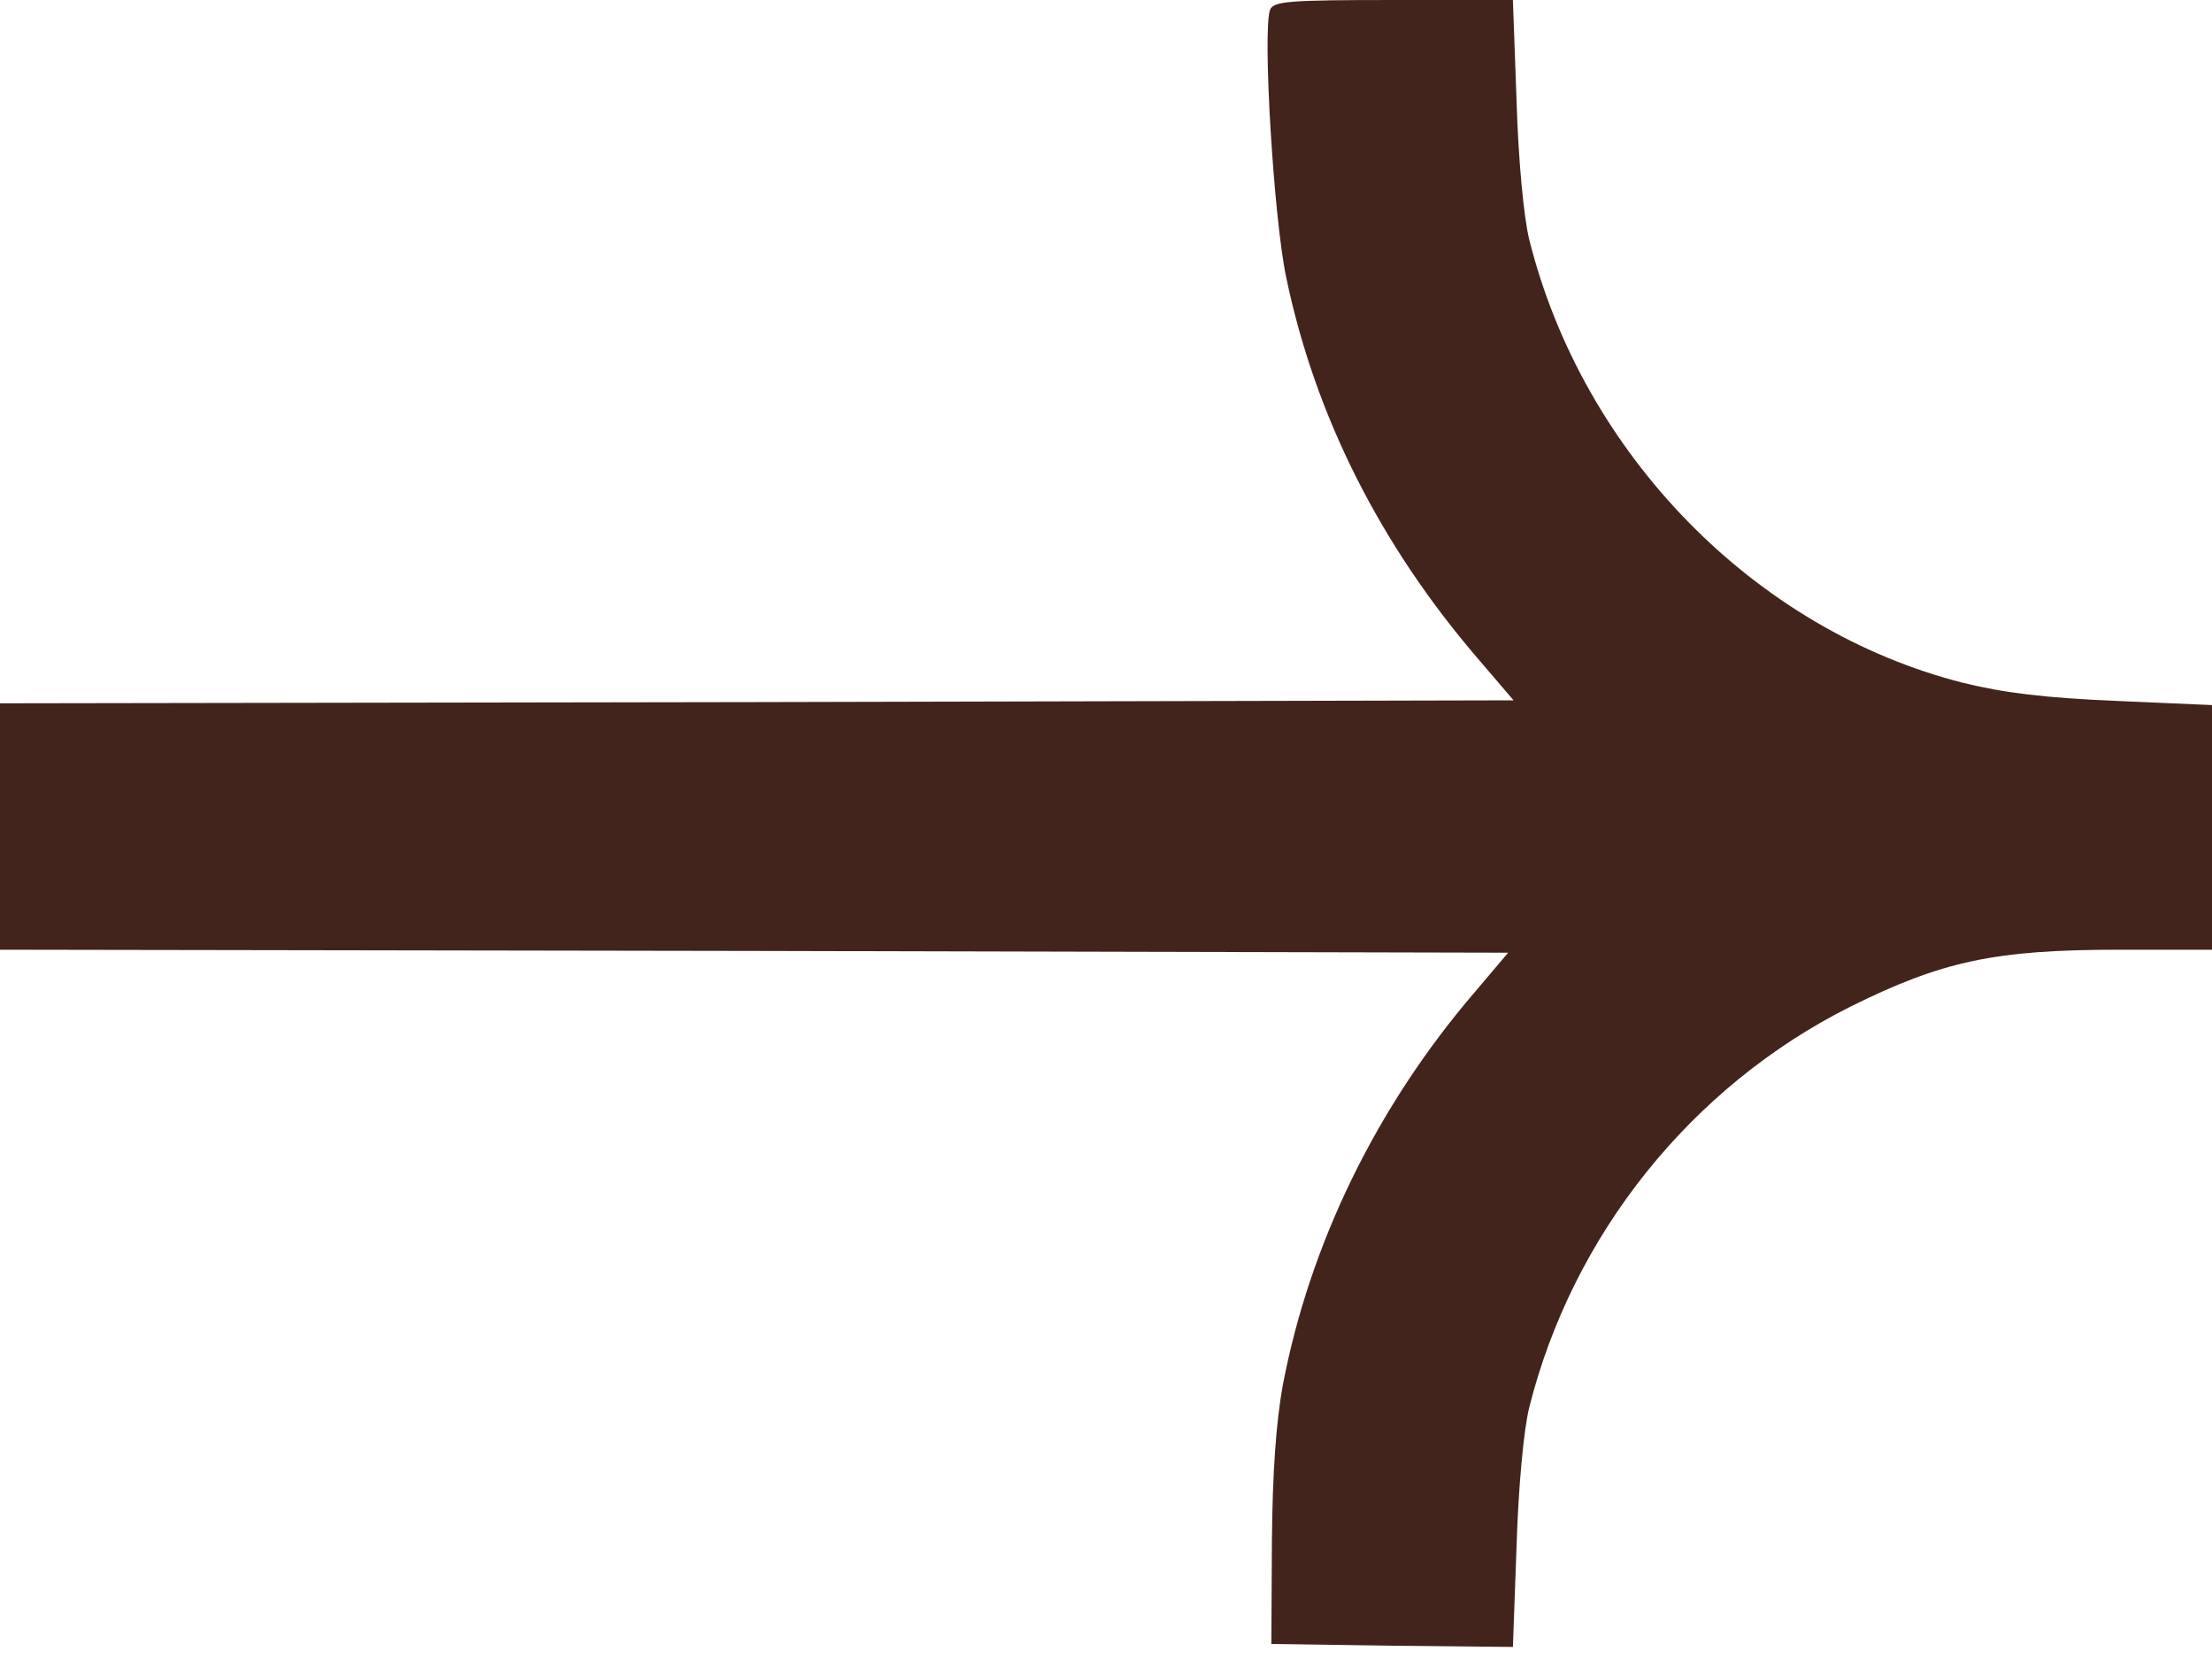 <svg width="20" height="15" viewBox="0 0 20 15" fill="none" xmlns="http://www.w3.org/2000/svg">
<path d="M11.484 0.087C11.413 0.266 11.516 1.978 11.63 2.511C11.891 3.761 12.478 4.924 13.359 5.951L13.685 6.332L6.842 6.348L0 6.359V7.473V8.587L6.821 8.598L13.636 8.614L13.337 8.967C12.446 10.005 11.842 11.245 11.598 12.527C11.538 12.859 11.505 13.315 11.5 13.94L11.495 14.864L12.587 14.88L13.679 14.891L13.712 13.984C13.728 13.446 13.777 12.929 13.826 12.728C14.217 11.168 15.288 9.826 16.728 9.103C17.56 8.69 18.033 8.587 19.163 8.587H20V7.484V6.375L19.13 6.337C18.495 6.31 18.125 6.266 17.75 6.174C15.864 5.696 14.31 4.103 13.826 2.163C13.777 1.962 13.728 1.446 13.712 0.908L13.679 5.27967e-05H12.598C11.658 5.27967e-05 11.516 0.011 11.484 0.087Z" fill="#42241D"/>
</svg>
